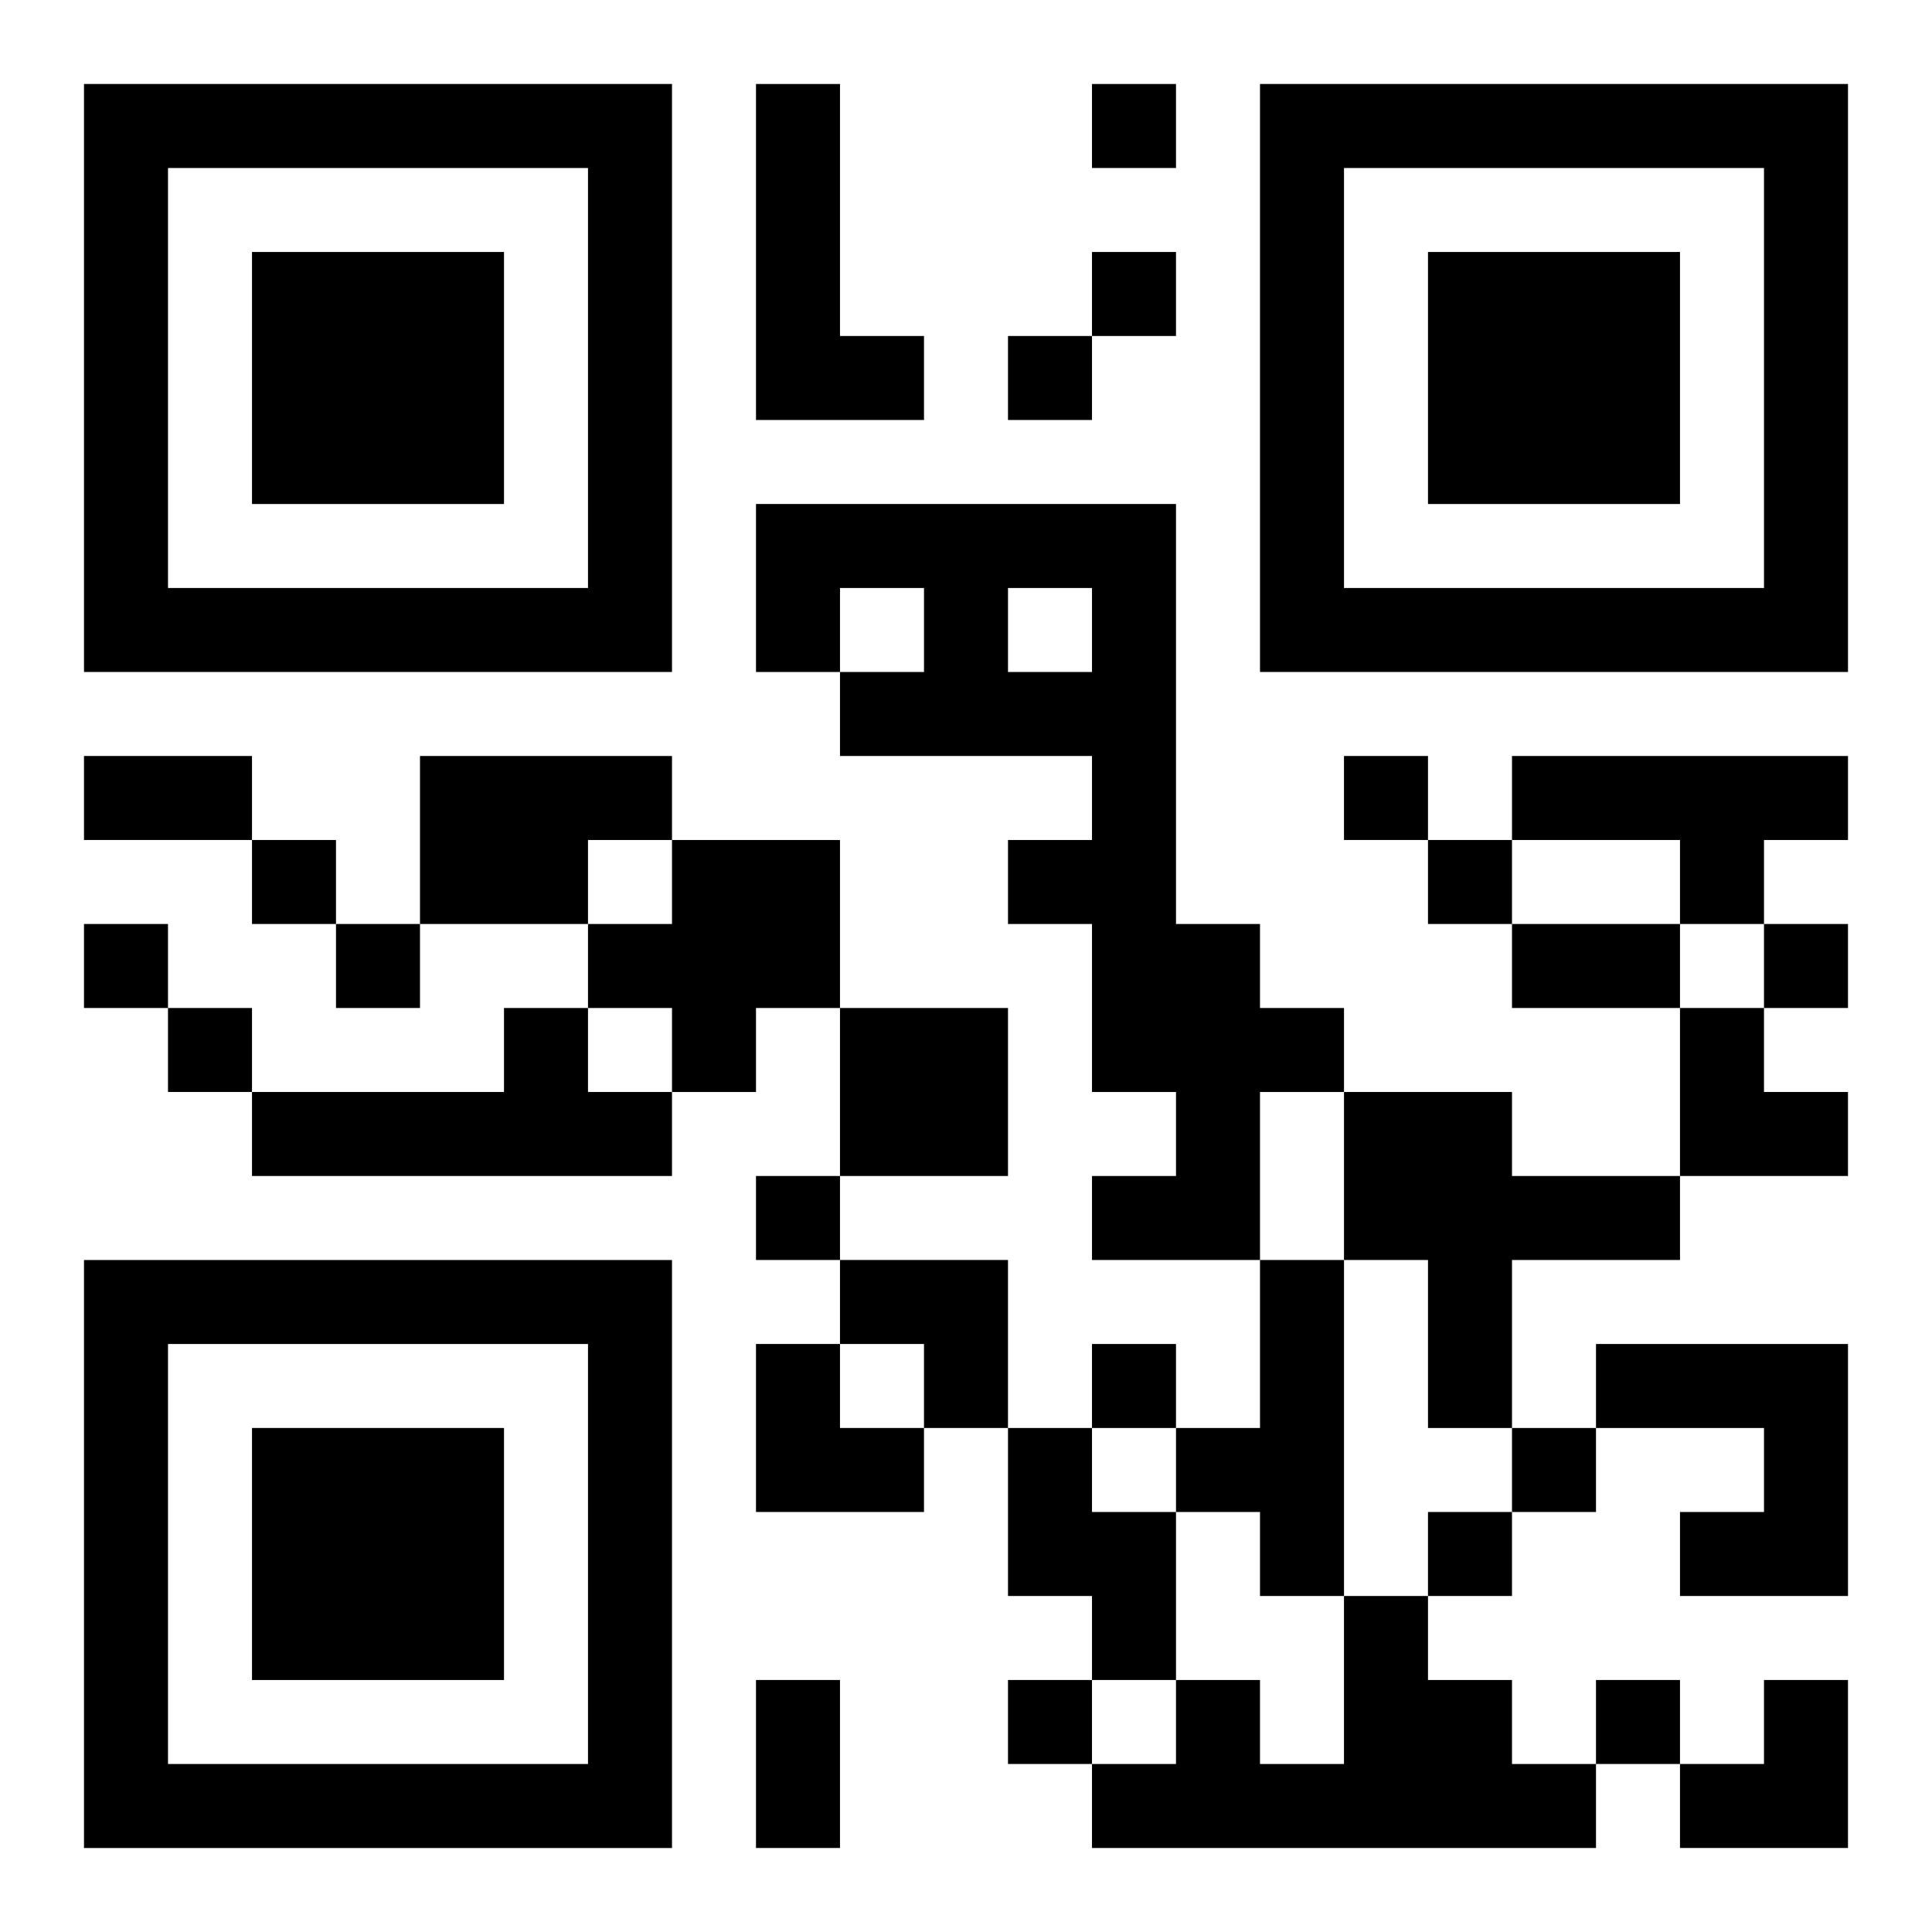 <?xml version="1.0" encoding="UTF-8"?>
<svg width="250" height="250" baseProfile="full" version="1.1" viewBox="-1 -1 23 23" xmlns="http://www.w3.org/2000/svg" xmlns:xlink="http://www.w3.org/1999/xlink"><symbol id="a"><path d="m0 7v7h7v-7h-7zm1 1h5v5h-5v-5zm1 1v3h3v-3h-3z"/></symbol><use y="-7" xlink:href="#a"/><use y="7" xlink:href="#a"/><use x="14" y="-7" xlink:href="#a"/><path d="m8 0h1v3h1v1h-2v-4m0 5h5v5h1v1h1v1h-1v2h-2v-1h1v-1h-1v-2h-1v-1h1v-1h-3v-1h1v-1h-1v1h-1v-2m3 1v1h1v-1h-1m-7 2h3v1h-1v1h-2v-2m13 0h4v1h-1v1h-1v-1h-2v-1m-10 1h2v2h-1v1h-1v-1h-1v-1h1v-1m-2 2h1v1h1v1h-5v-1h3v-1m4 0h2v2h-2v-2m6 1h2v1h2v1h-2v2h-1v-2h-1v-2m-1 2h1v4h-1v-1h-1v-1h1v-2m4 1h3v3h-2v-1h1v-1h-2v-1m-7 1h1v1h1v2h-1v-1h-1v-2m4 2h1v1h1v1h1v1h-6v-1h1v-1h1v1h1v-2m-3-18v1h1v-1h-1m0 2v1h1v-1h-1m-1 1v1h1v-1h-1m4 5v1h1v-1h-1m-13 1v1h1v-1h-1m14 0v1h1v-1h-1m-16 1v1h1v-1h-1m3 0v1h1v-1h-1m17 0v1h1v-1h-1m-19 1v1h1v-1h-1m7 2v1h1v-1h-1m4 2v1h1v-1h-1m5 1v1h1v-1h-1m-1 1v1h1v-1h-1m-5 2v1h1v-1h-1m7 0v1h1v-1h-1m-18-11h2v1h-2v-1m17 2h2v1h-2v-1m-9 9h1v2h-1v-2m11-8h1v1h1v1h-2zm-10 3h2v2h-1v-1h-1zm-1 1h1v1h1v1h-2zm11 4m1 0h1v2h-2v-1h1z"/></svg>

